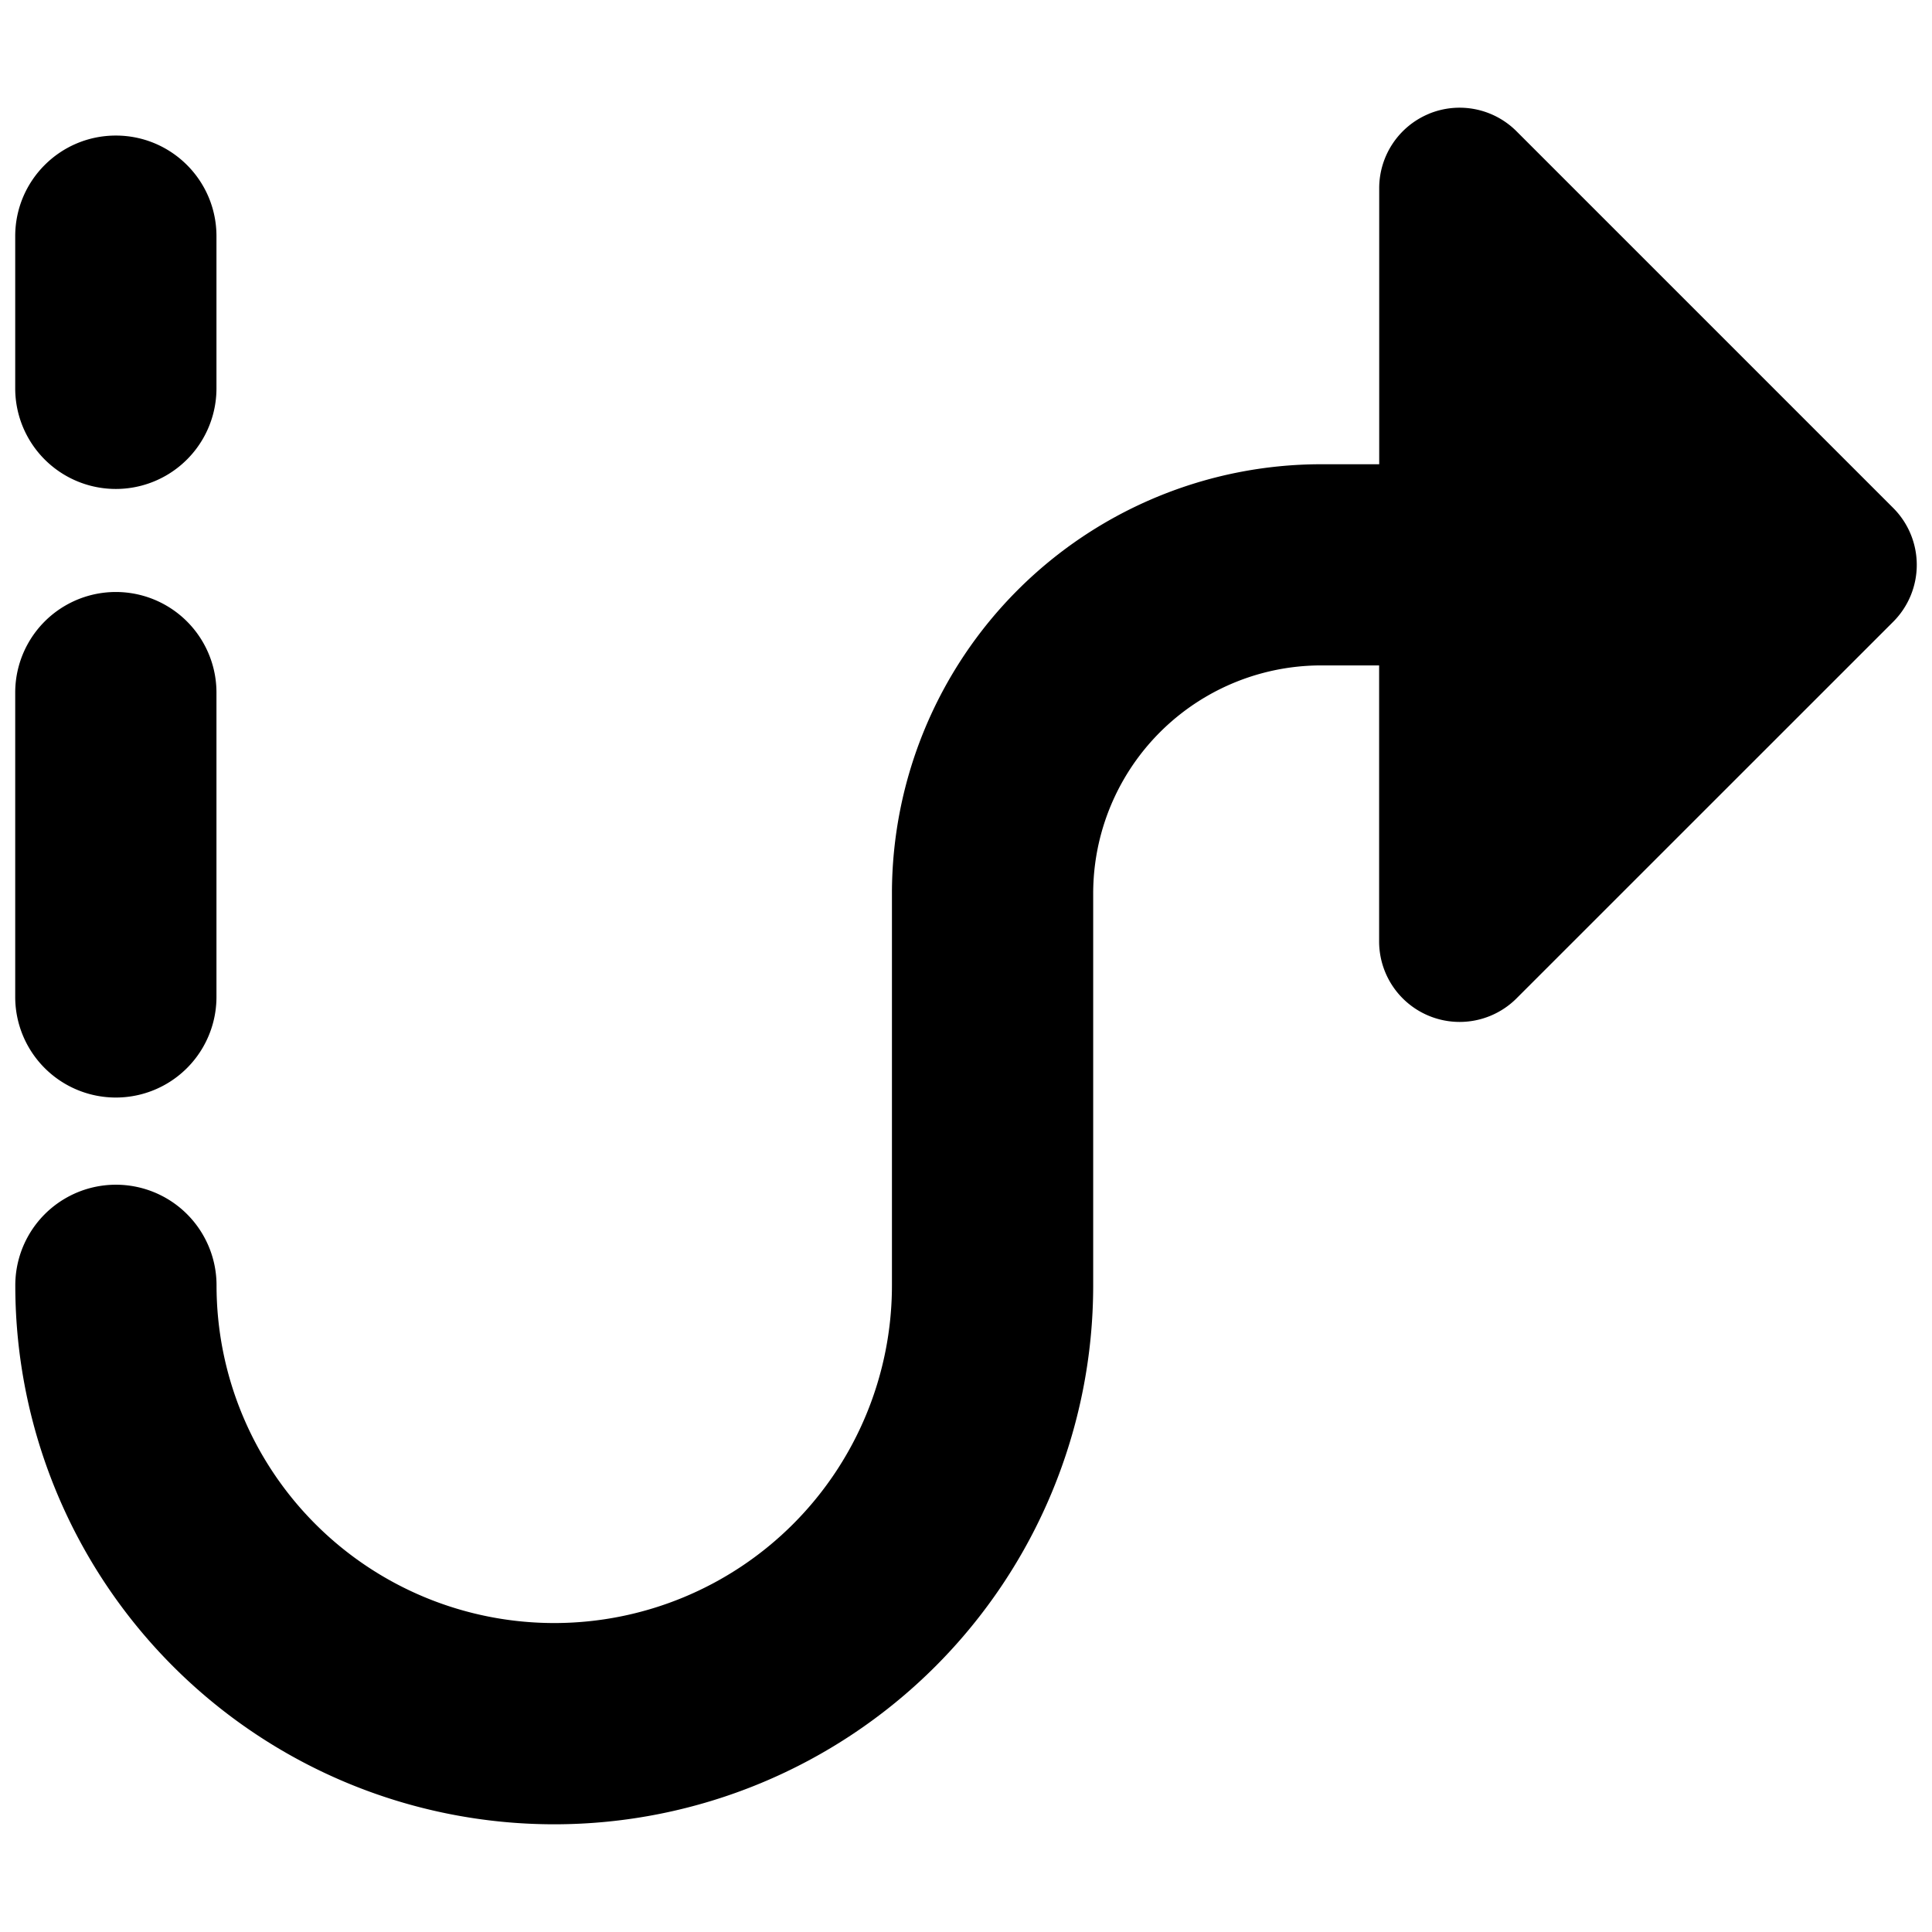 <svg xmlns="http://www.w3.org/2000/svg" fill="none" viewBox="0 0 24 24"><path fill="#000000" fill-rule="evenodd" d="M17.749 1.414a1 1 0 0 1 1.09 0.217l4.679 4.679a1 1 0 0 1 0 1.414l-4.68 4.679a1 1 0 0 1 -1.706 -0.707v-3.43h-0.72A2.833 2.833 0 0 0 13.58 11.1v4.867a6.695 6.695 0 1 1 -13.39 0 1.25 1.25 0 1 1 2.5 0 4.195 4.195 0 1 0 8.39 0V11.1a5.334 5.334 0 0 1 5.333 -5.333h0.72v-3.43a1 1 0 0 1 0.617 -0.923Zm-15.06 7.19a1.25 1.25 0 0 0 -2.5 0v3.78a1.25 1.25 0 1 0 2.5 0l0 -3.78Zm-1.25 -6.92c0.69 0 1.25 0.559 1.25 1.25v1.89a1.25 1.25 0 1 1 -2.5 0v-1.89c0 -0.691 0.56 -1.25 1.25 -1.25Z" clip-rule="evenodd" stroke-width="1"></path></svg>